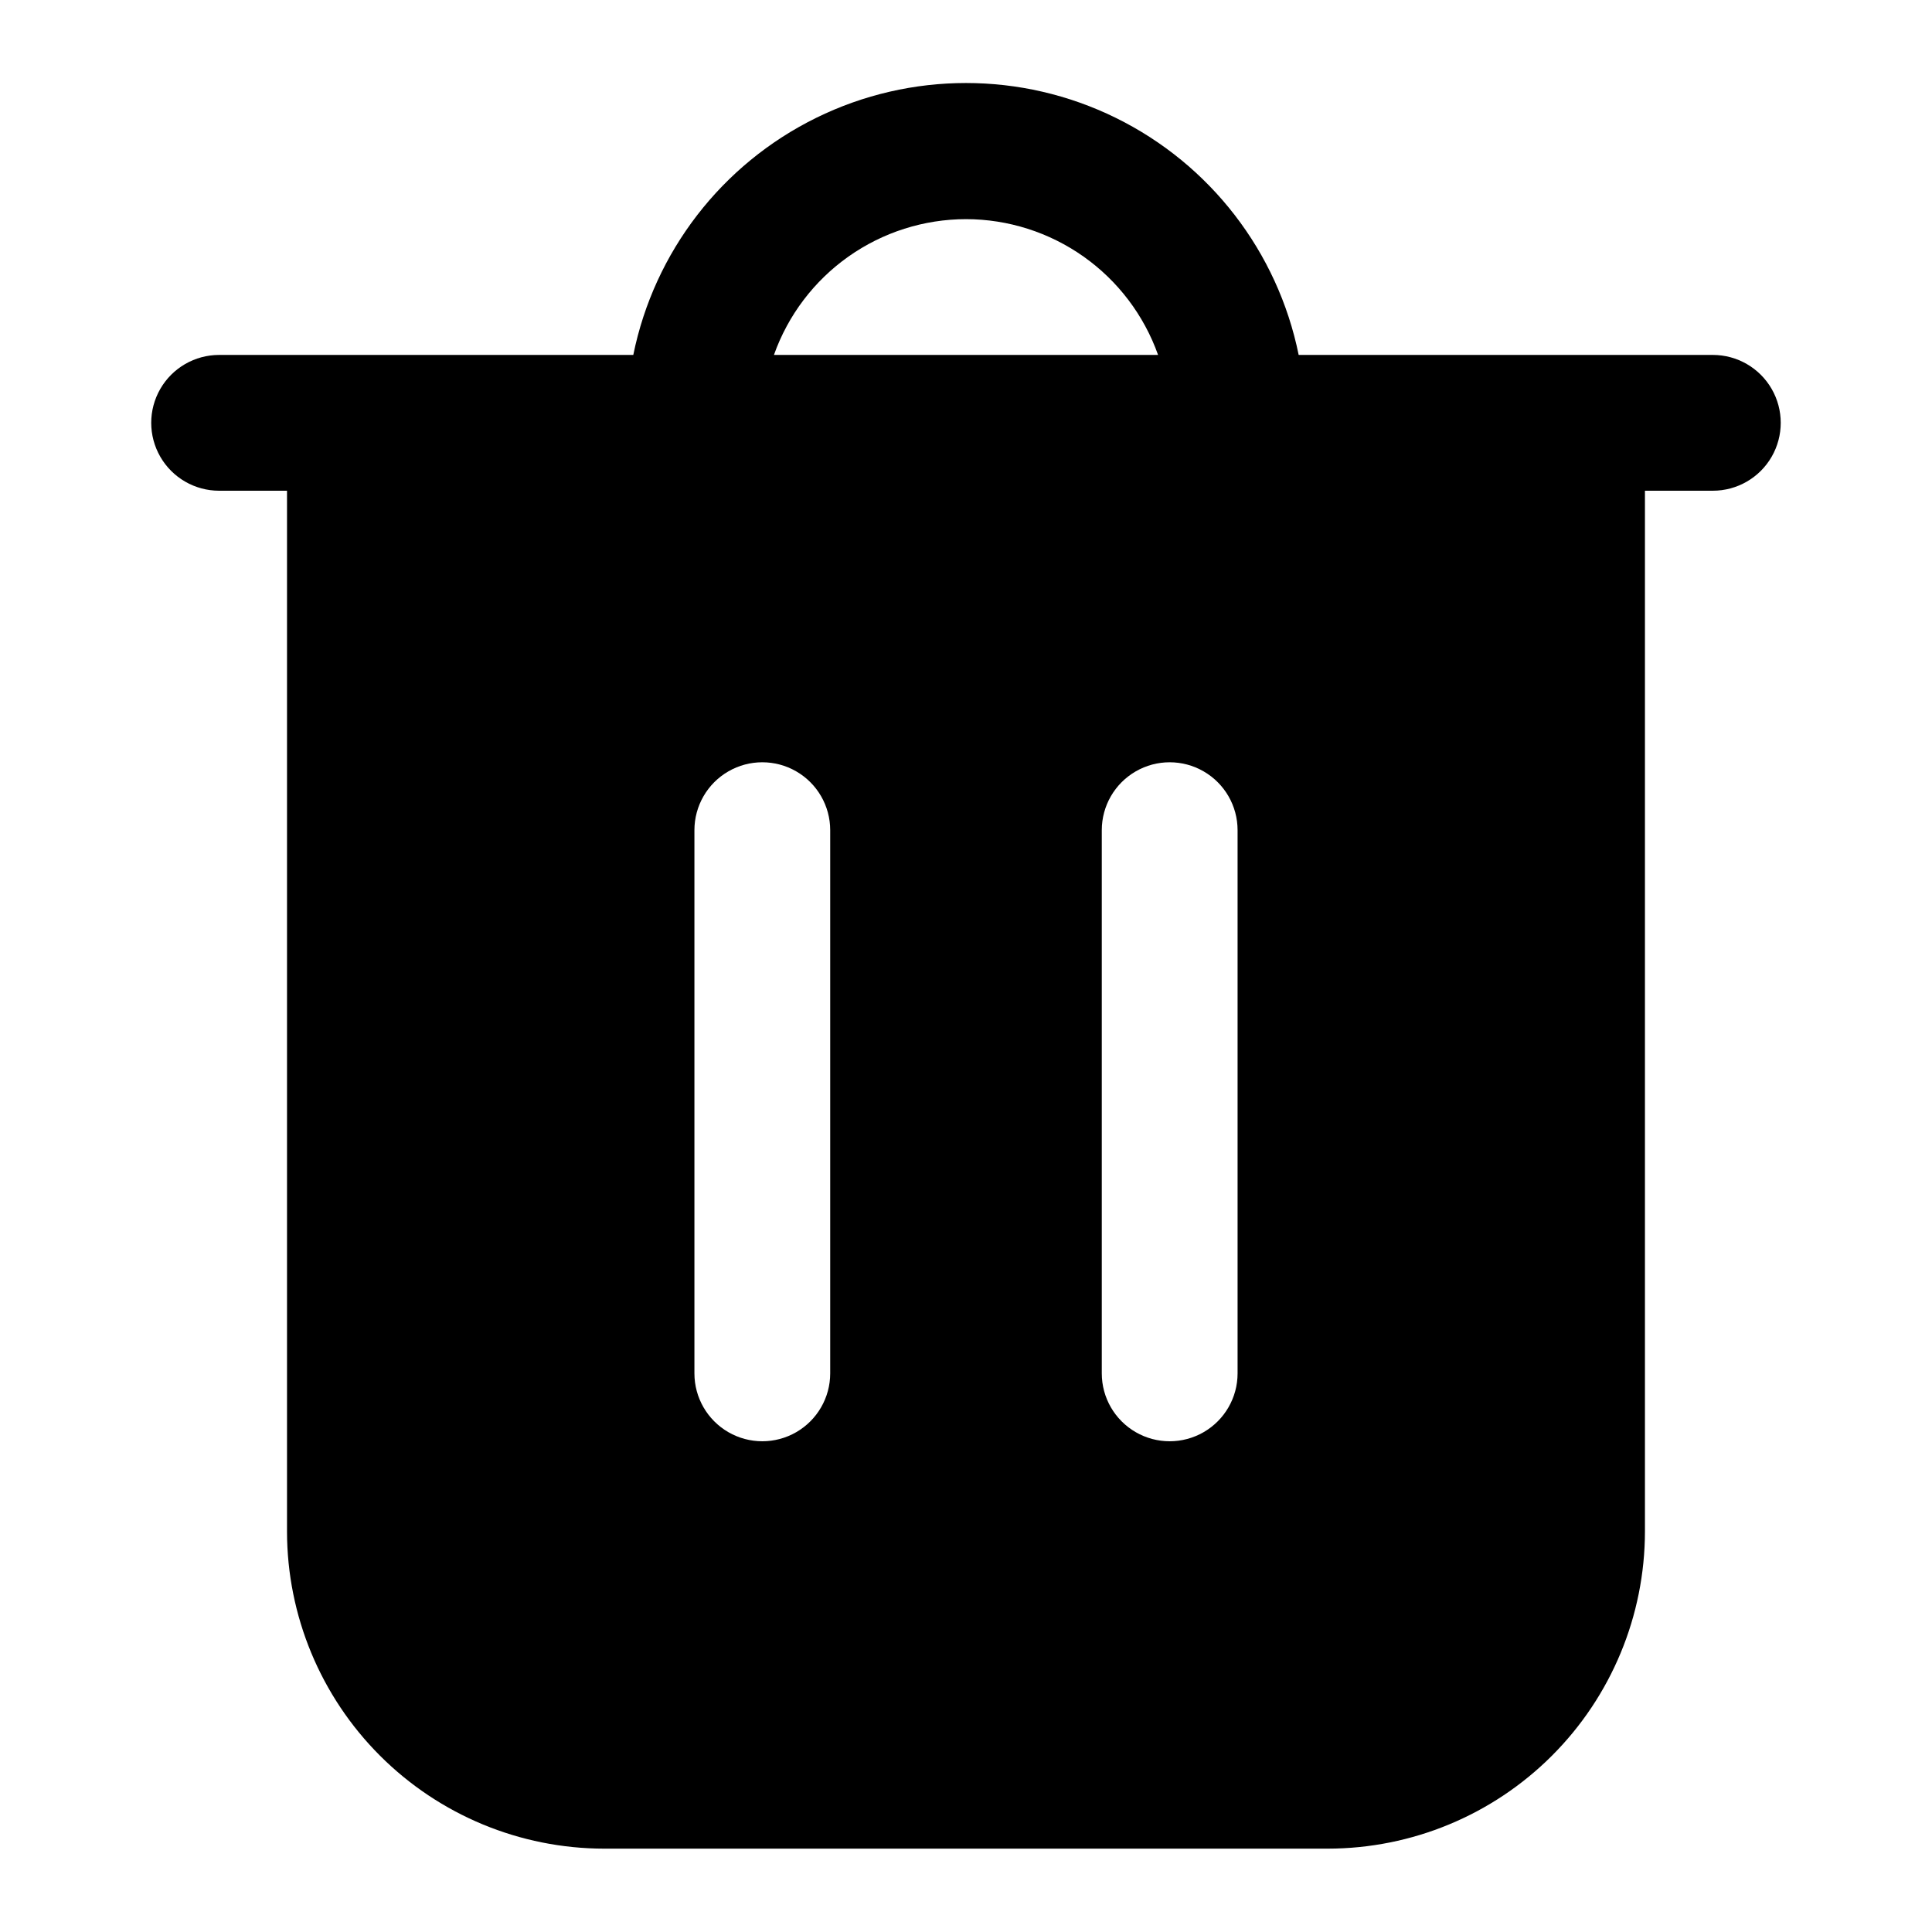 <?xml version="1.0" encoding="UTF-8"?>
<!-- Uploaded to: SVG Repo, www.svgrepo.com, Generator: SVG Repo Mixer Tools -->
<svg fill="#000000" width="800px" height="800px" version="1.1" viewBox="144 144 512 512" xmlns="http://www.w3.org/2000/svg">
 <path d="m597.92 238.06h-109.76c-5.547-27.328-23.457-50.535-48.48-62.836-25.027-12.301-54.344-12.301-79.367 0-25.027 12.301-42.934 35.508-48.484 62.836h-109.76c-6.43 0-12.371 3.43-15.582 8.996-3.215 5.57-3.215 12.426 0 17.996 3.211 5.566 9.152 8.996 15.582 8.996h17.992v275.85c0.027 22.277 8.891 43.633 24.645 59.379 15.754 15.75 37.109 24.609 59.383 24.633h191.81c22.273-0.023 43.633-8.883 59.383-24.633 15.754-15.746 24.617-37.102 24.645-59.379v-275.85h17.992c6.43 0 12.371-3.43 15.586-8.996 3.211-5.57 3.211-12.426 0-17.996-3.215-5.566-9.156-8.996-15.586-8.996zm-197.92-35.984c11.16 0.012 22.043 3.481 31.156 9.922s16.012 15.547 19.746 26.062h-101.8c3.734-10.516 10.629-19.621 19.742-26.062 9.113-6.441 19.996-9.91 31.16-9.922zm-35.988 305.88c0 6.43-3.43 12.367-8.996 15.582-5.566 3.215-12.426 3.215-17.992 0-5.566-3.215-8.996-9.152-8.996-15.582v-143.95c0-6.43 3.43-12.367 8.996-15.582 5.566-3.215 12.426-3.215 17.992 0 5.566 3.215 8.996 9.152 8.996 15.582zm107.96 0c0 6.43-3.43 12.367-8.996 15.582-5.57 3.215-12.43 3.215-17.996 0-5.566-3.215-8.996-9.152-8.996-15.582v-143.95c0-6.43 3.43-12.367 8.996-15.582 5.566-3.215 12.426-3.215 17.996 0 5.566 3.215 8.996 9.152 8.996 15.582z"/>
</svg>